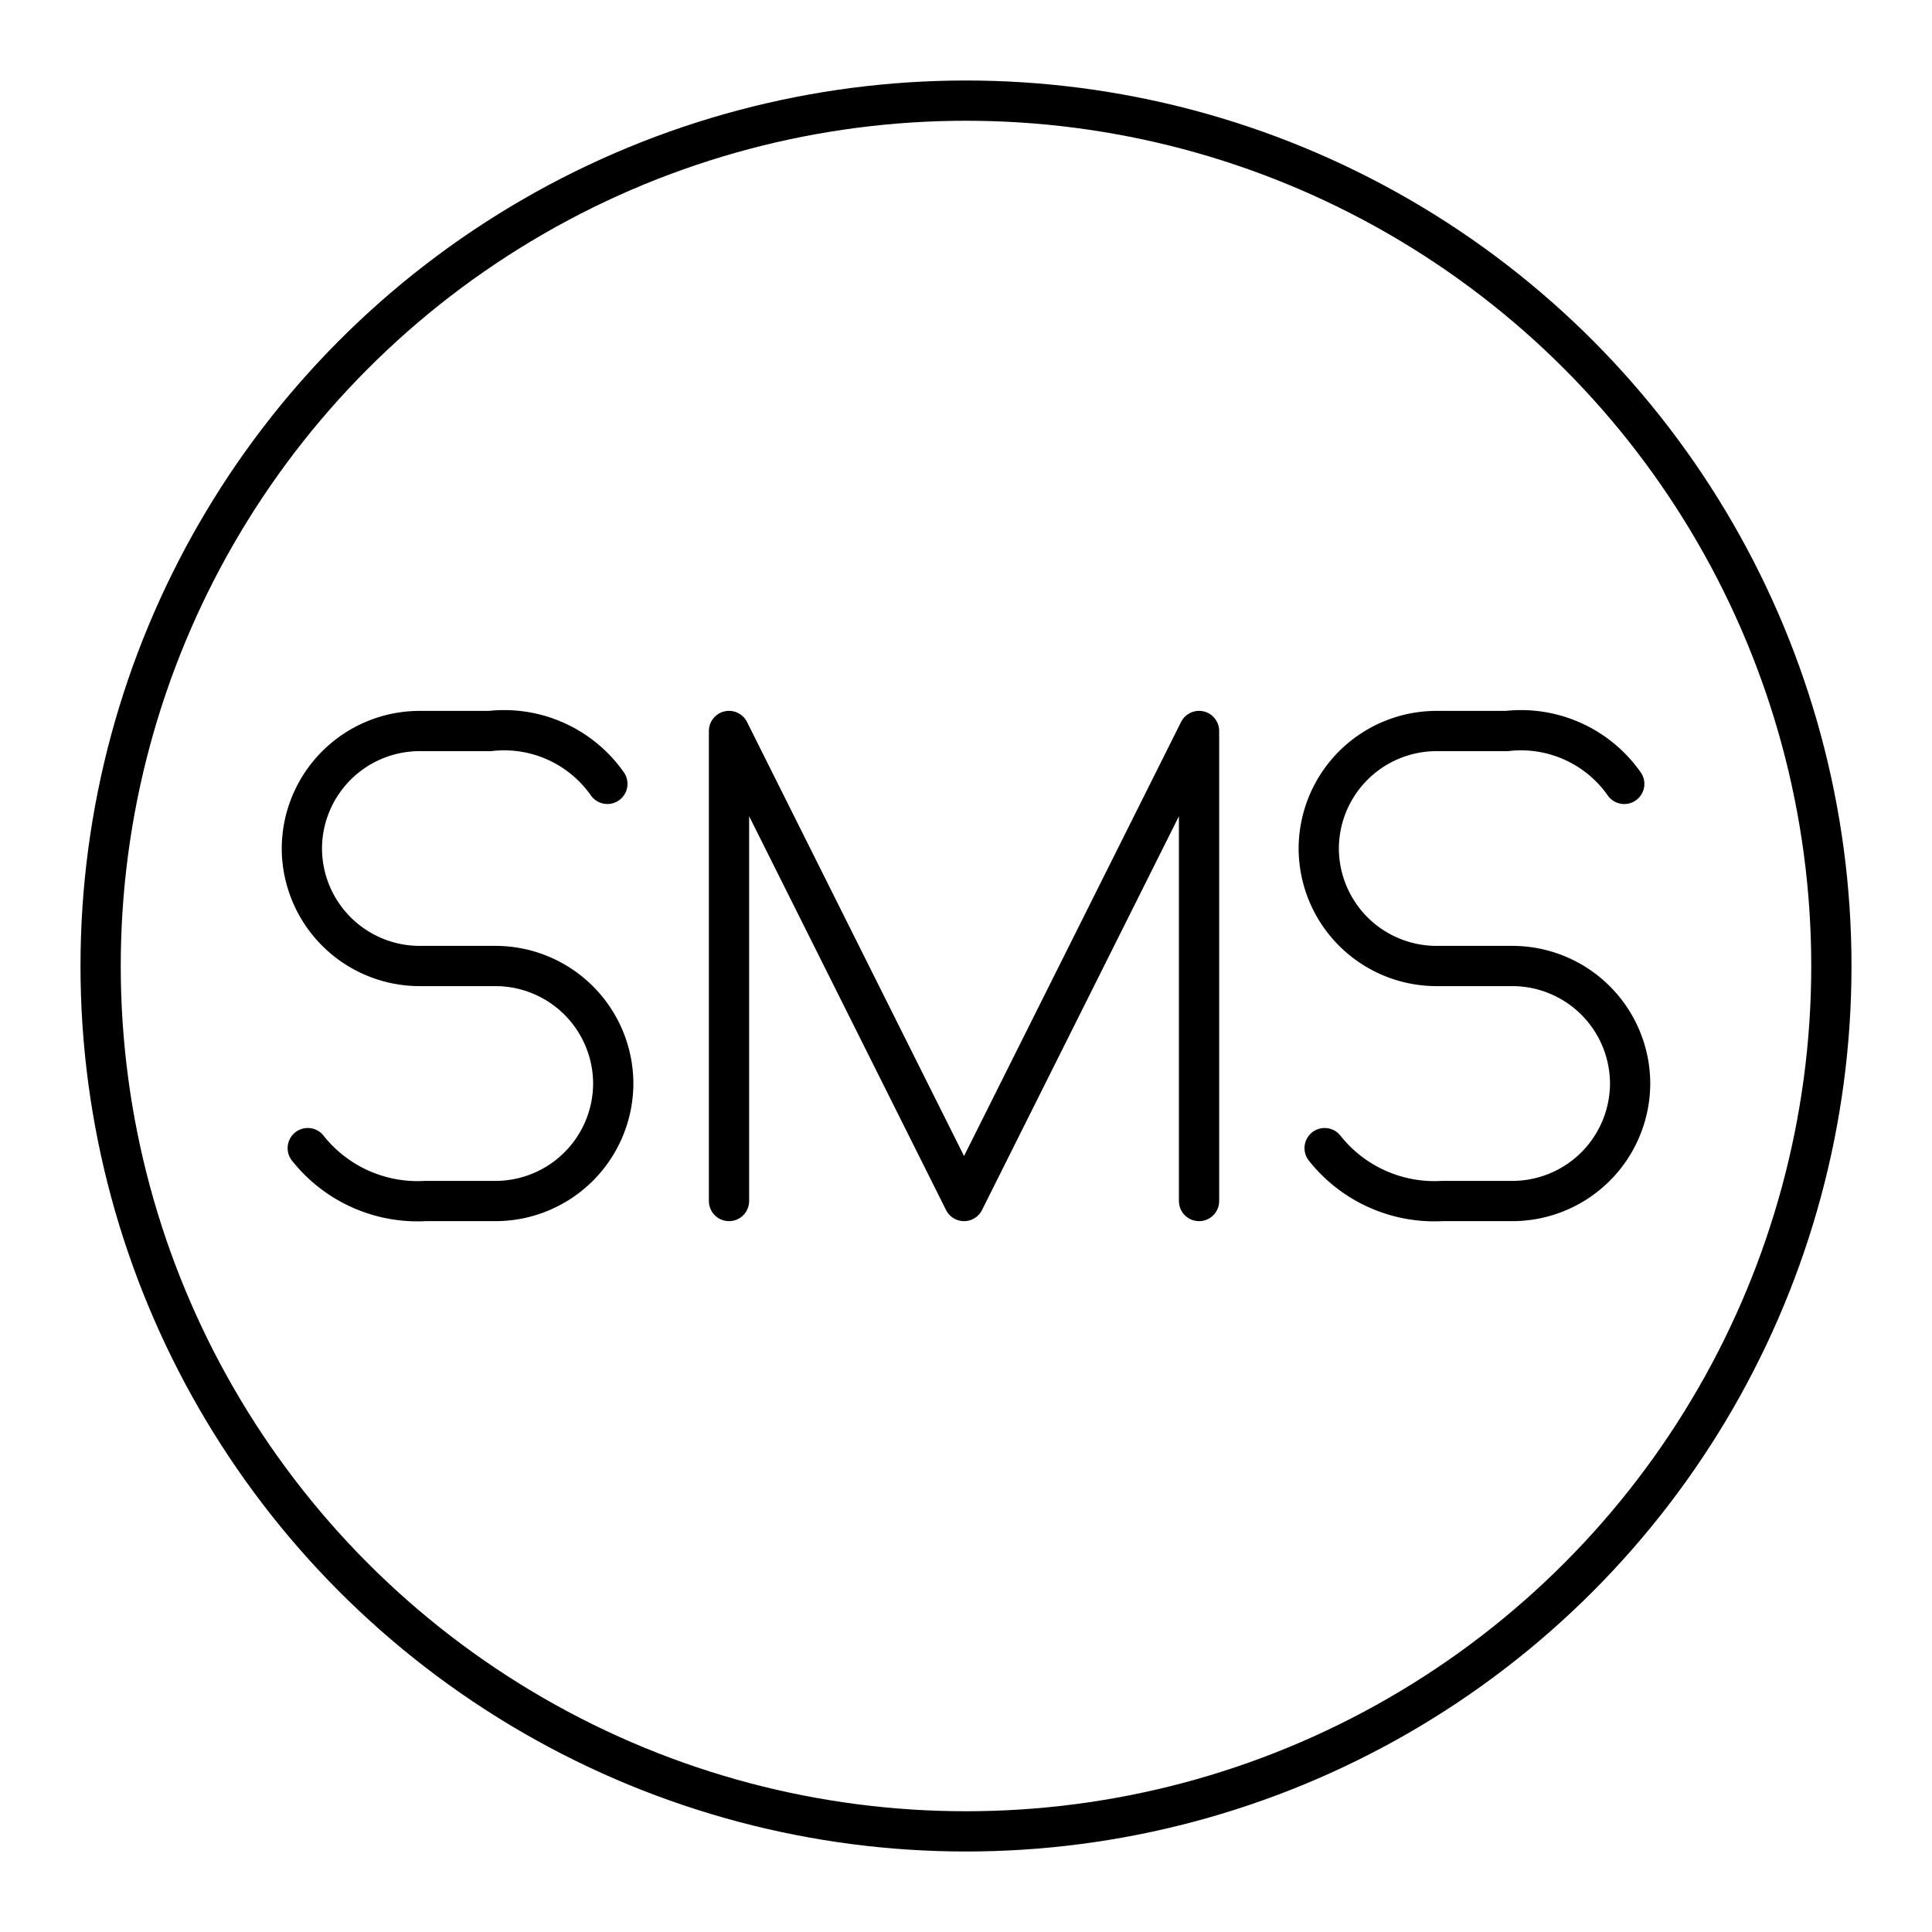 <?xml version="1.0" encoding="utf-8"?><!-- Uploaded to: SVG Repo, www.svgrepo.com, Generator: SVG Repo Mixer Tools -->
<svg width="800px" height="800px" viewBox="0 0 48 48" xmlns="http://www.w3.org/2000/svg"><defs><style>.a{fill:none;stroke:#000000;stroke-linecap:round;stroke-linejoin:round;}</style></defs><path class="a" d="M7.646,28.525a3.48,3.48,0,0,0,2.919,1.314h1.752a2.928,2.928,0,0,0,2.919-2.919h0A2.928,2.928,0,0,0,12.317,24H10.419A2.928,2.928,0,0,1,7.5,21.081h0a2.928,2.928,0,0,1,2.919-2.919H12.171A3.134,3.134,0,0,1,15.09,19.475"/><path class="a" d="M18.112,29.839V18.161l5.839,11.678,5.839-11.678V29.839"/><path class="a" d="M32.91,28.525a3.48,3.48,0,0,0,2.919,1.314h1.752A2.928,2.928,0,0,0,40.5,26.919h0A2.928,2.928,0,0,0,37.581,24H35.683a2.928,2.928,0,0,1-2.919-2.919h0a2.928,2.928,0,0,1,2.919-2.919h1.752a3.134,3.134,0,0,1,2.919,1.314"/><circle class="a" cx="24" cy="24" r="21.5"/></svg>